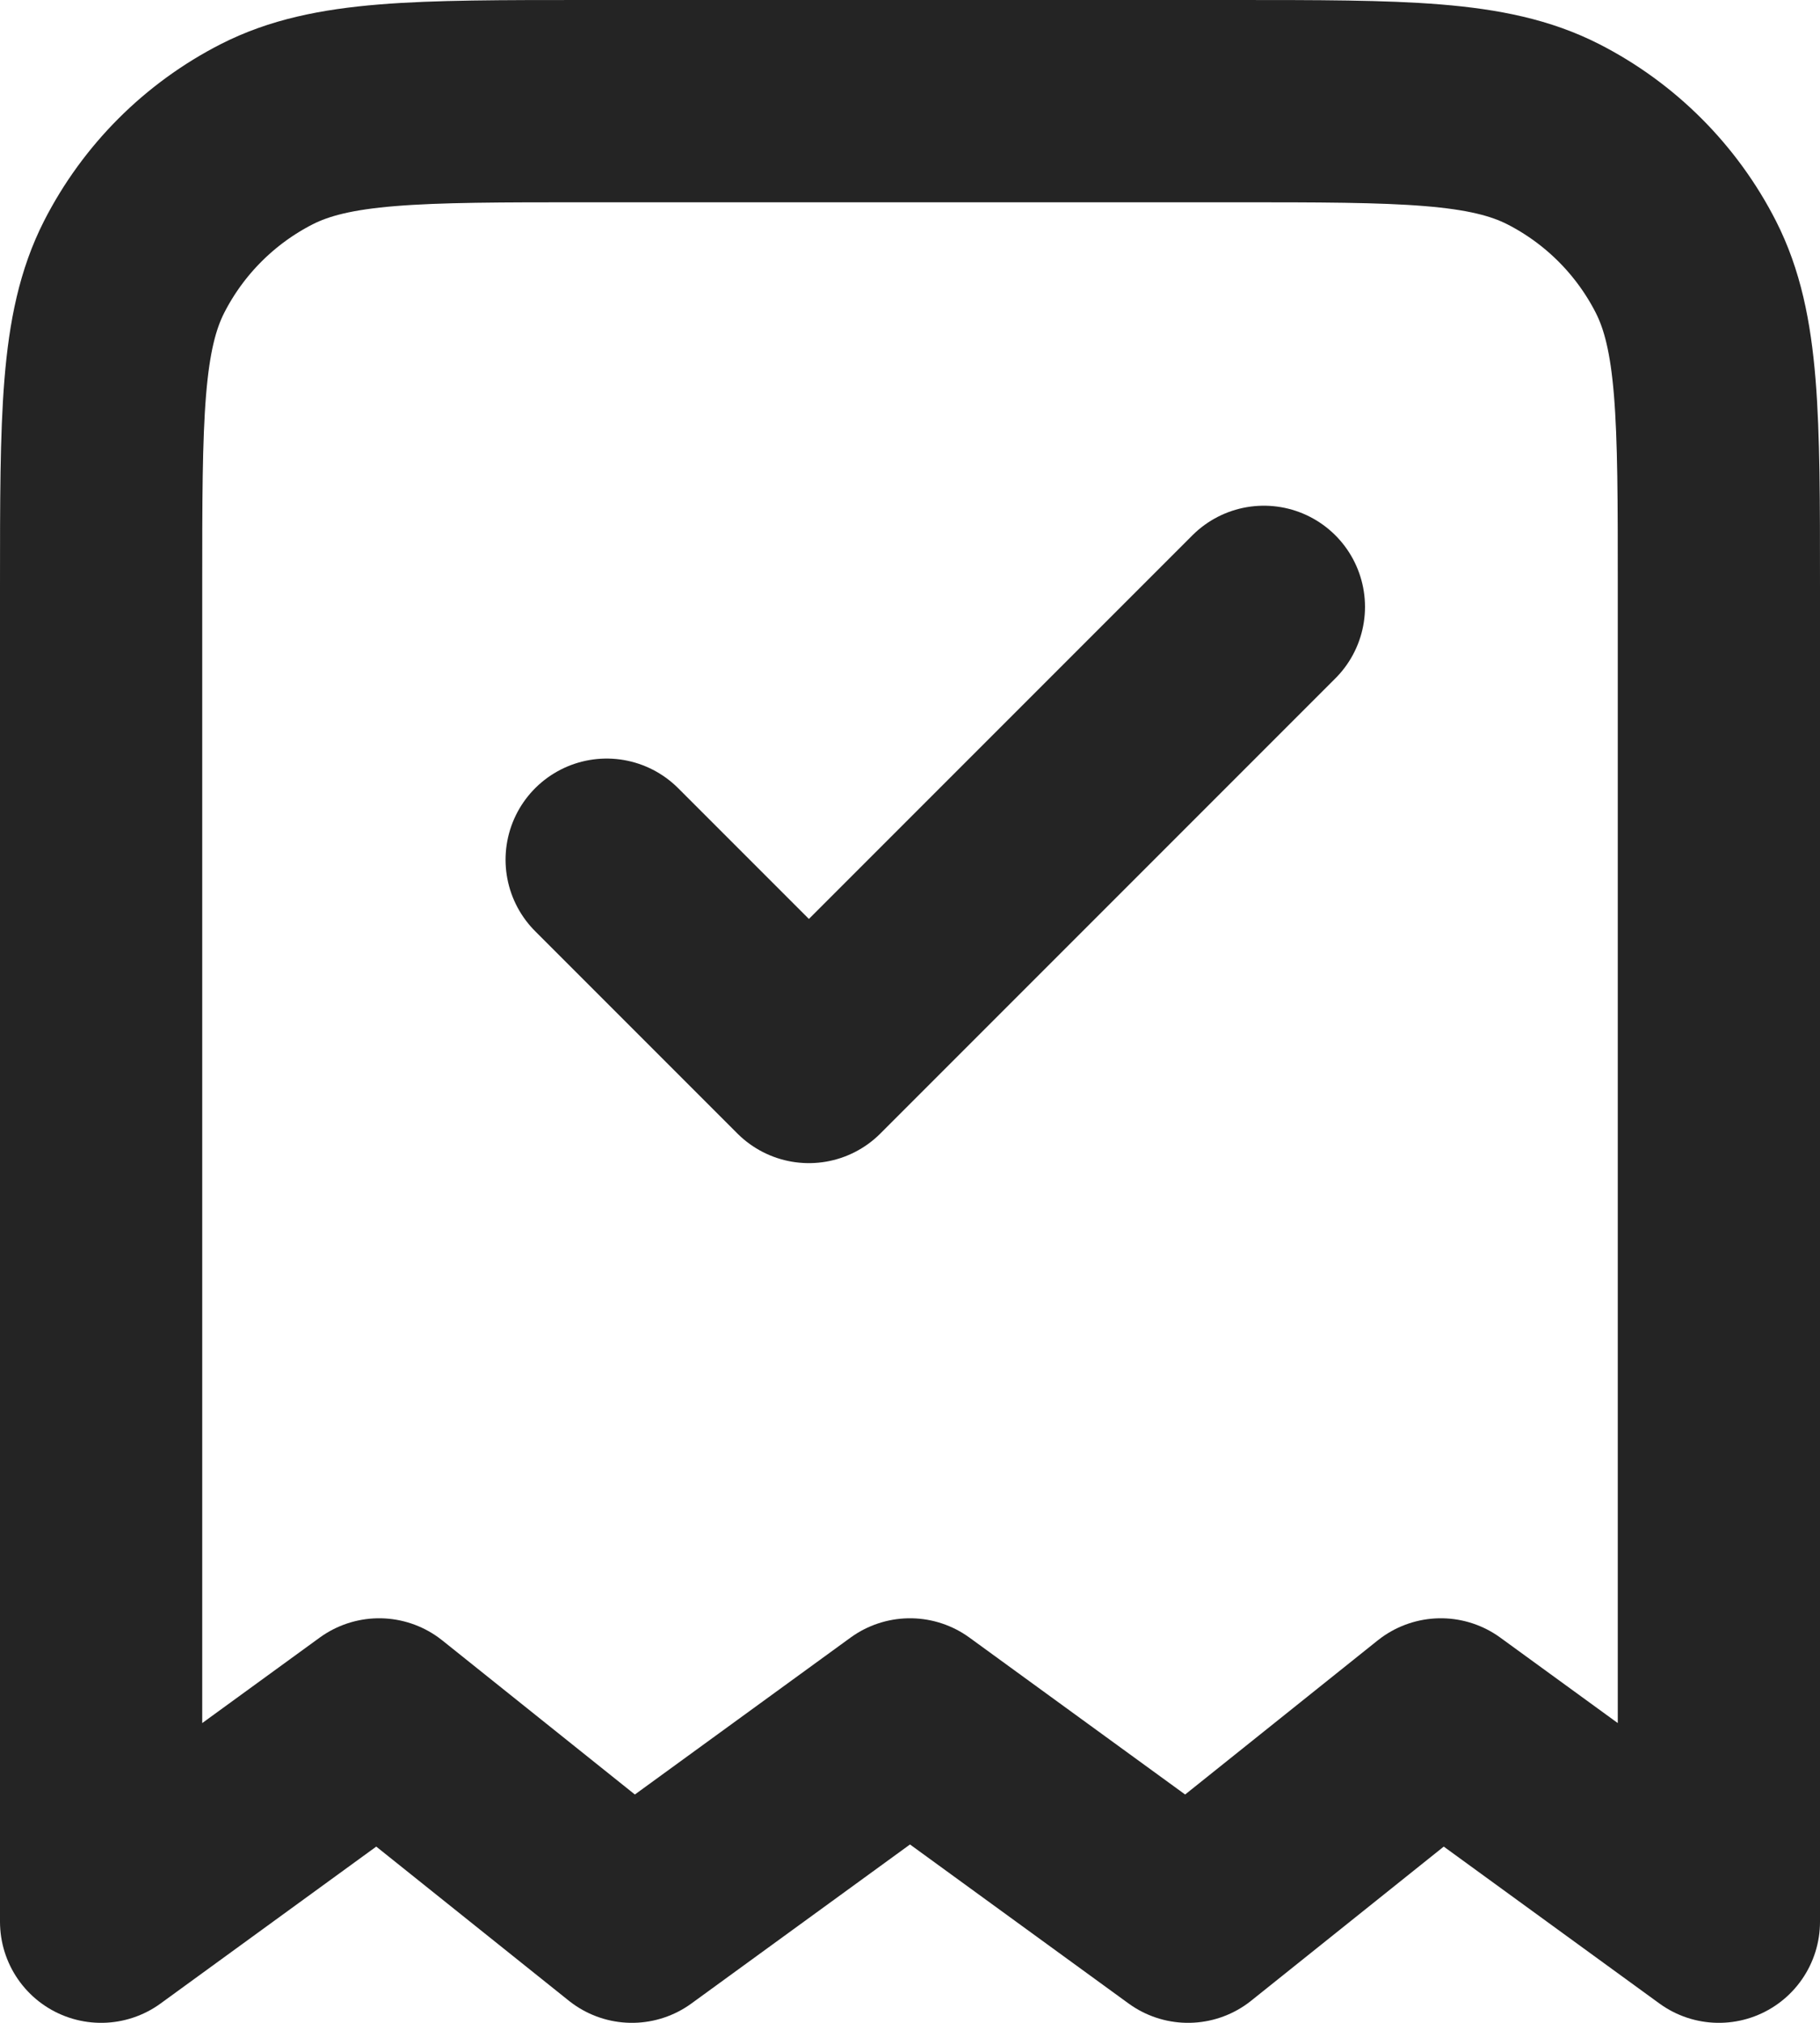 <?xml version="1.0" encoding="UTF-8"?> <svg xmlns="http://www.w3.org/2000/svg" viewBox="0 0 18 20" fill="none"><path d="M6 8.5L8 10.5L12.5 6M17 19V5.8C17 4.12 17 3.28 16.673 2.638C16.385 2.074 15.926 1.615 15.362 1.327C14.72 1 13.88 1 12.2 1H5.8C4.12 1 3.28 1 2.638 1.327C2.074 1.615 1.615 2.074 1.327 2.638C1 3.28 1 4.12 1 5.8V19L3.75 17L6.25 19L9 17L11.75 19L14.25 17L17 19Z" stroke="#242424" stroke-width="2" stroke-linecap="round" stroke-linejoin="round"></path></svg> 